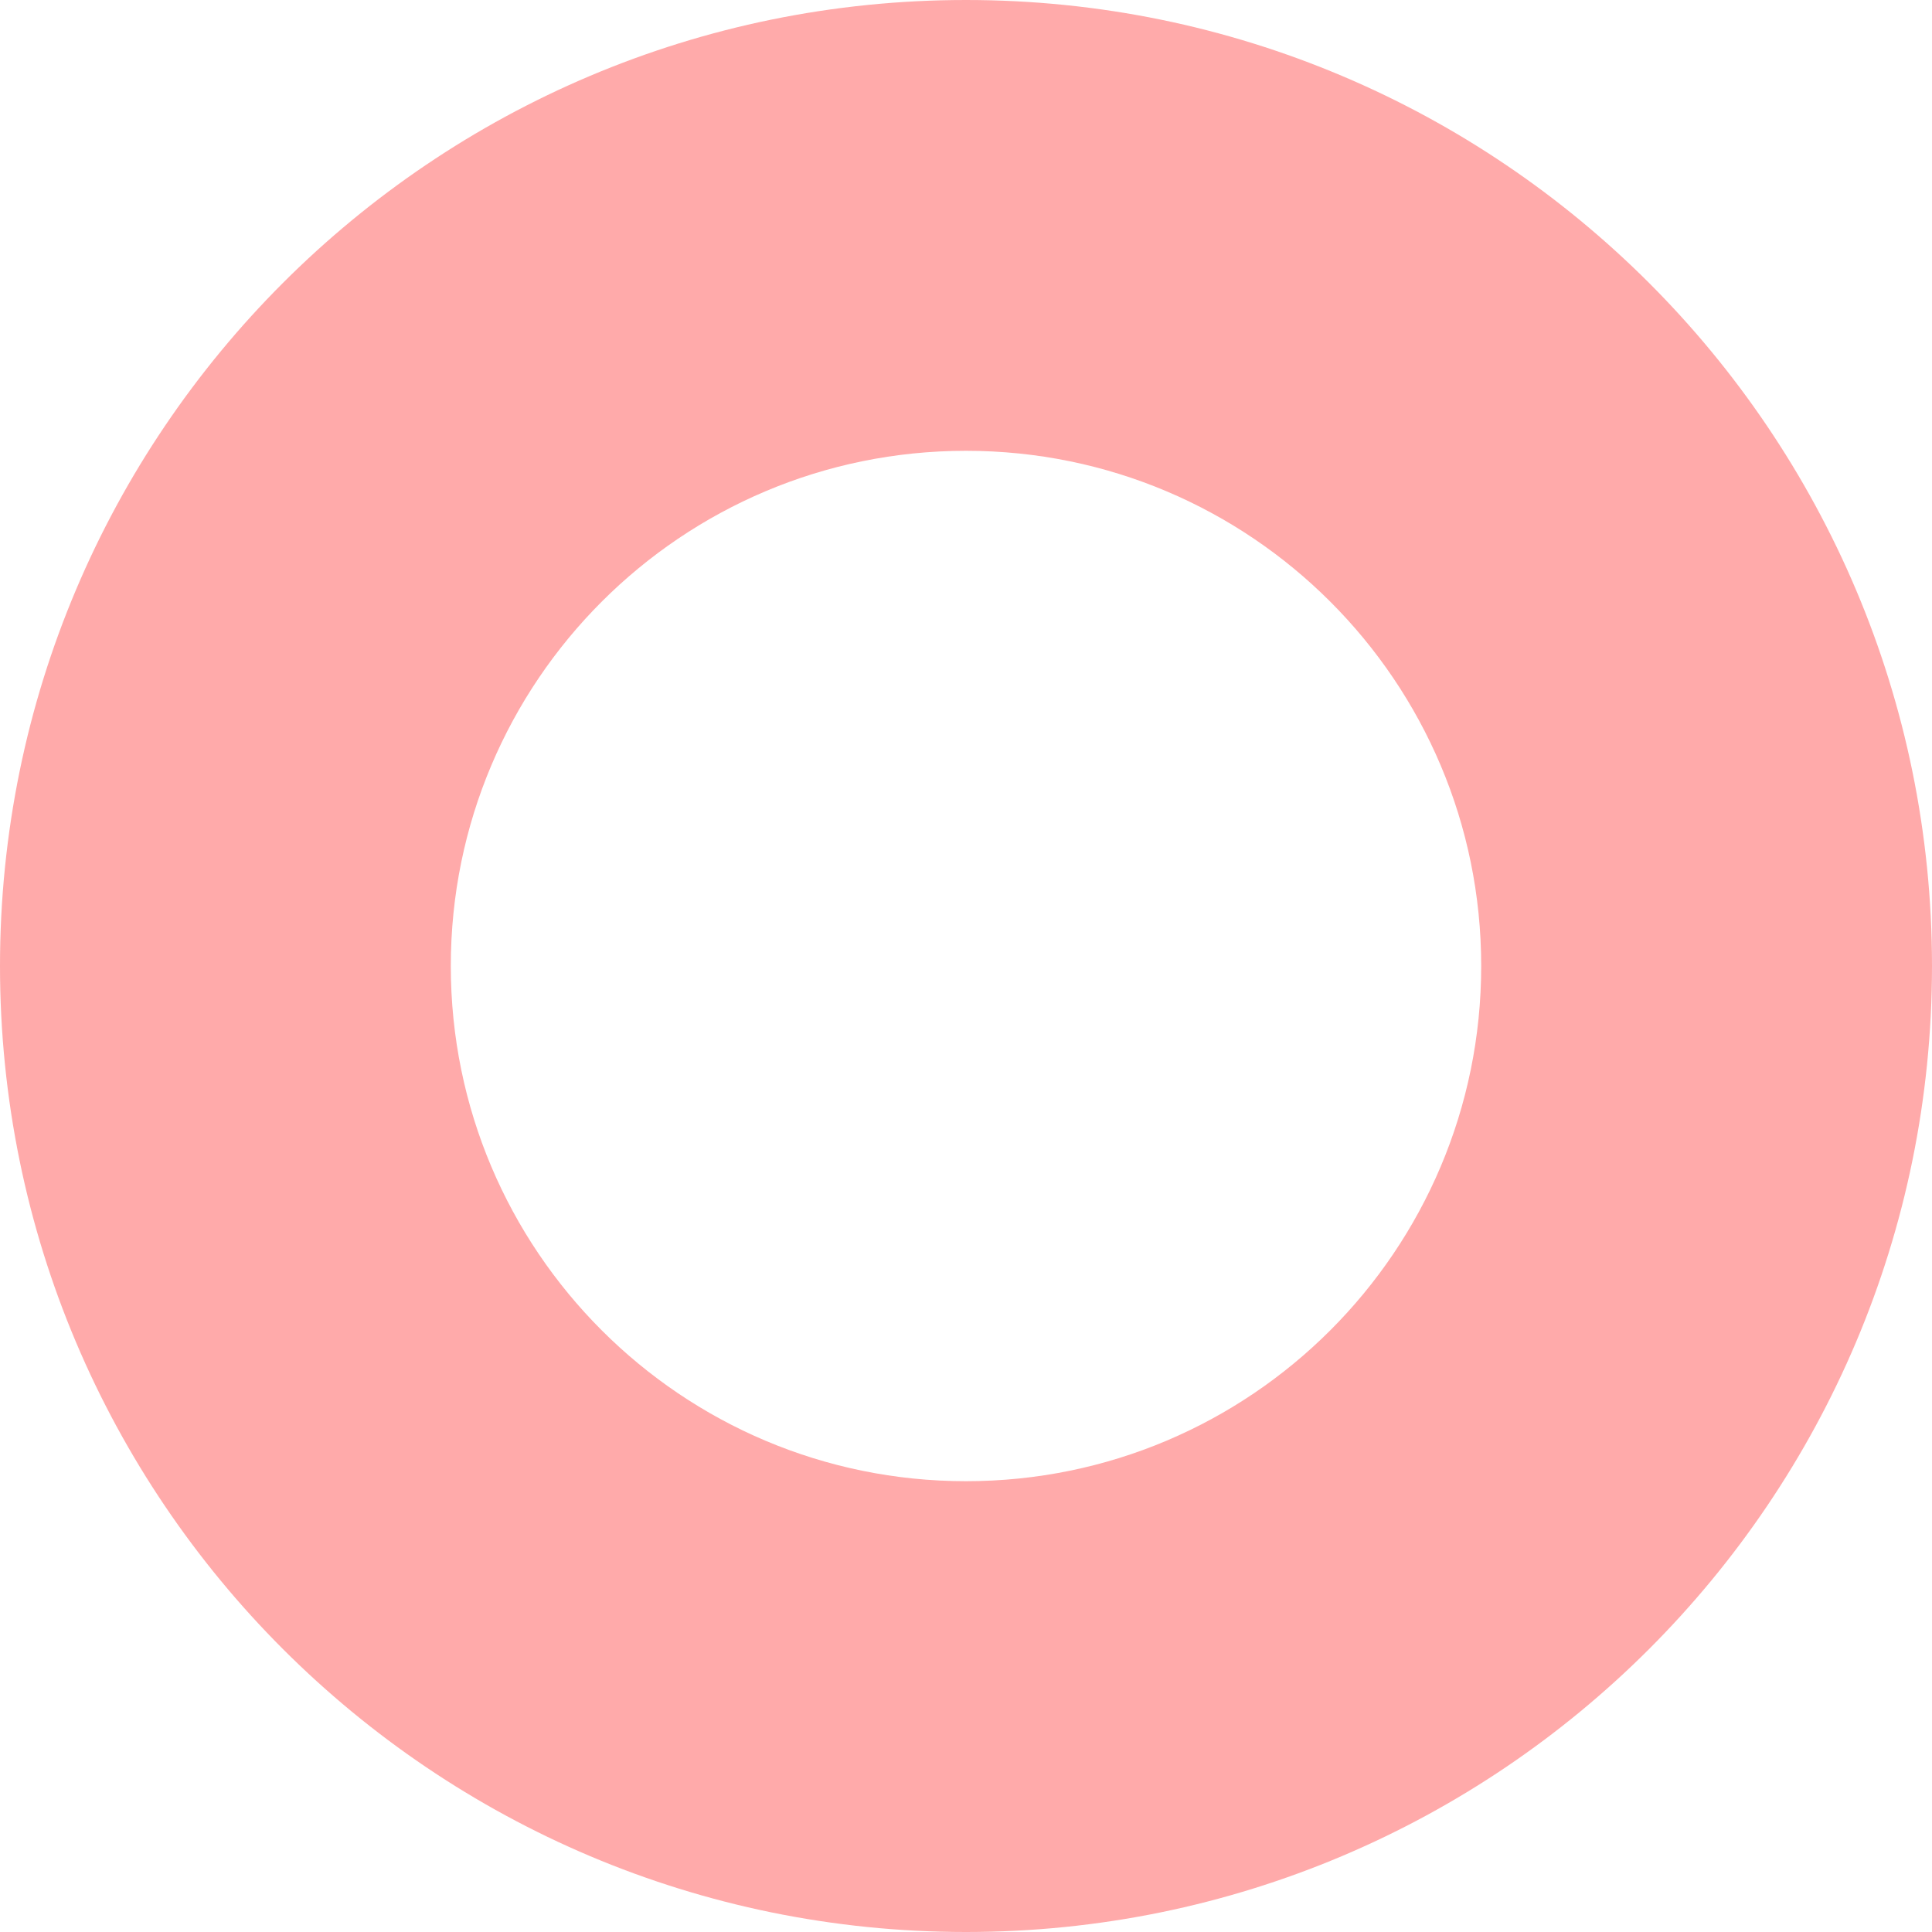 <svg width="300" height="300" viewBox="0 0 300 300" fill="none" xmlns="http://www.w3.org/2000/svg">
<path fill-rule="evenodd" clip-rule="evenodd" d="M150 300C232.843 300 300 232.843 300 150C300 67.157 232.843 0 150 0C67.157 0 0 67.157 0 150C0 232.843 67.157 300 150 300ZM150 230C194.183 230 230 194.183 230 150C230 105.817 194.183 70 150 70C105.817 70 70 105.817 70 150C70 194.183 105.817 230 150 230Z" fill="#FFAAAA"/>
</svg>
